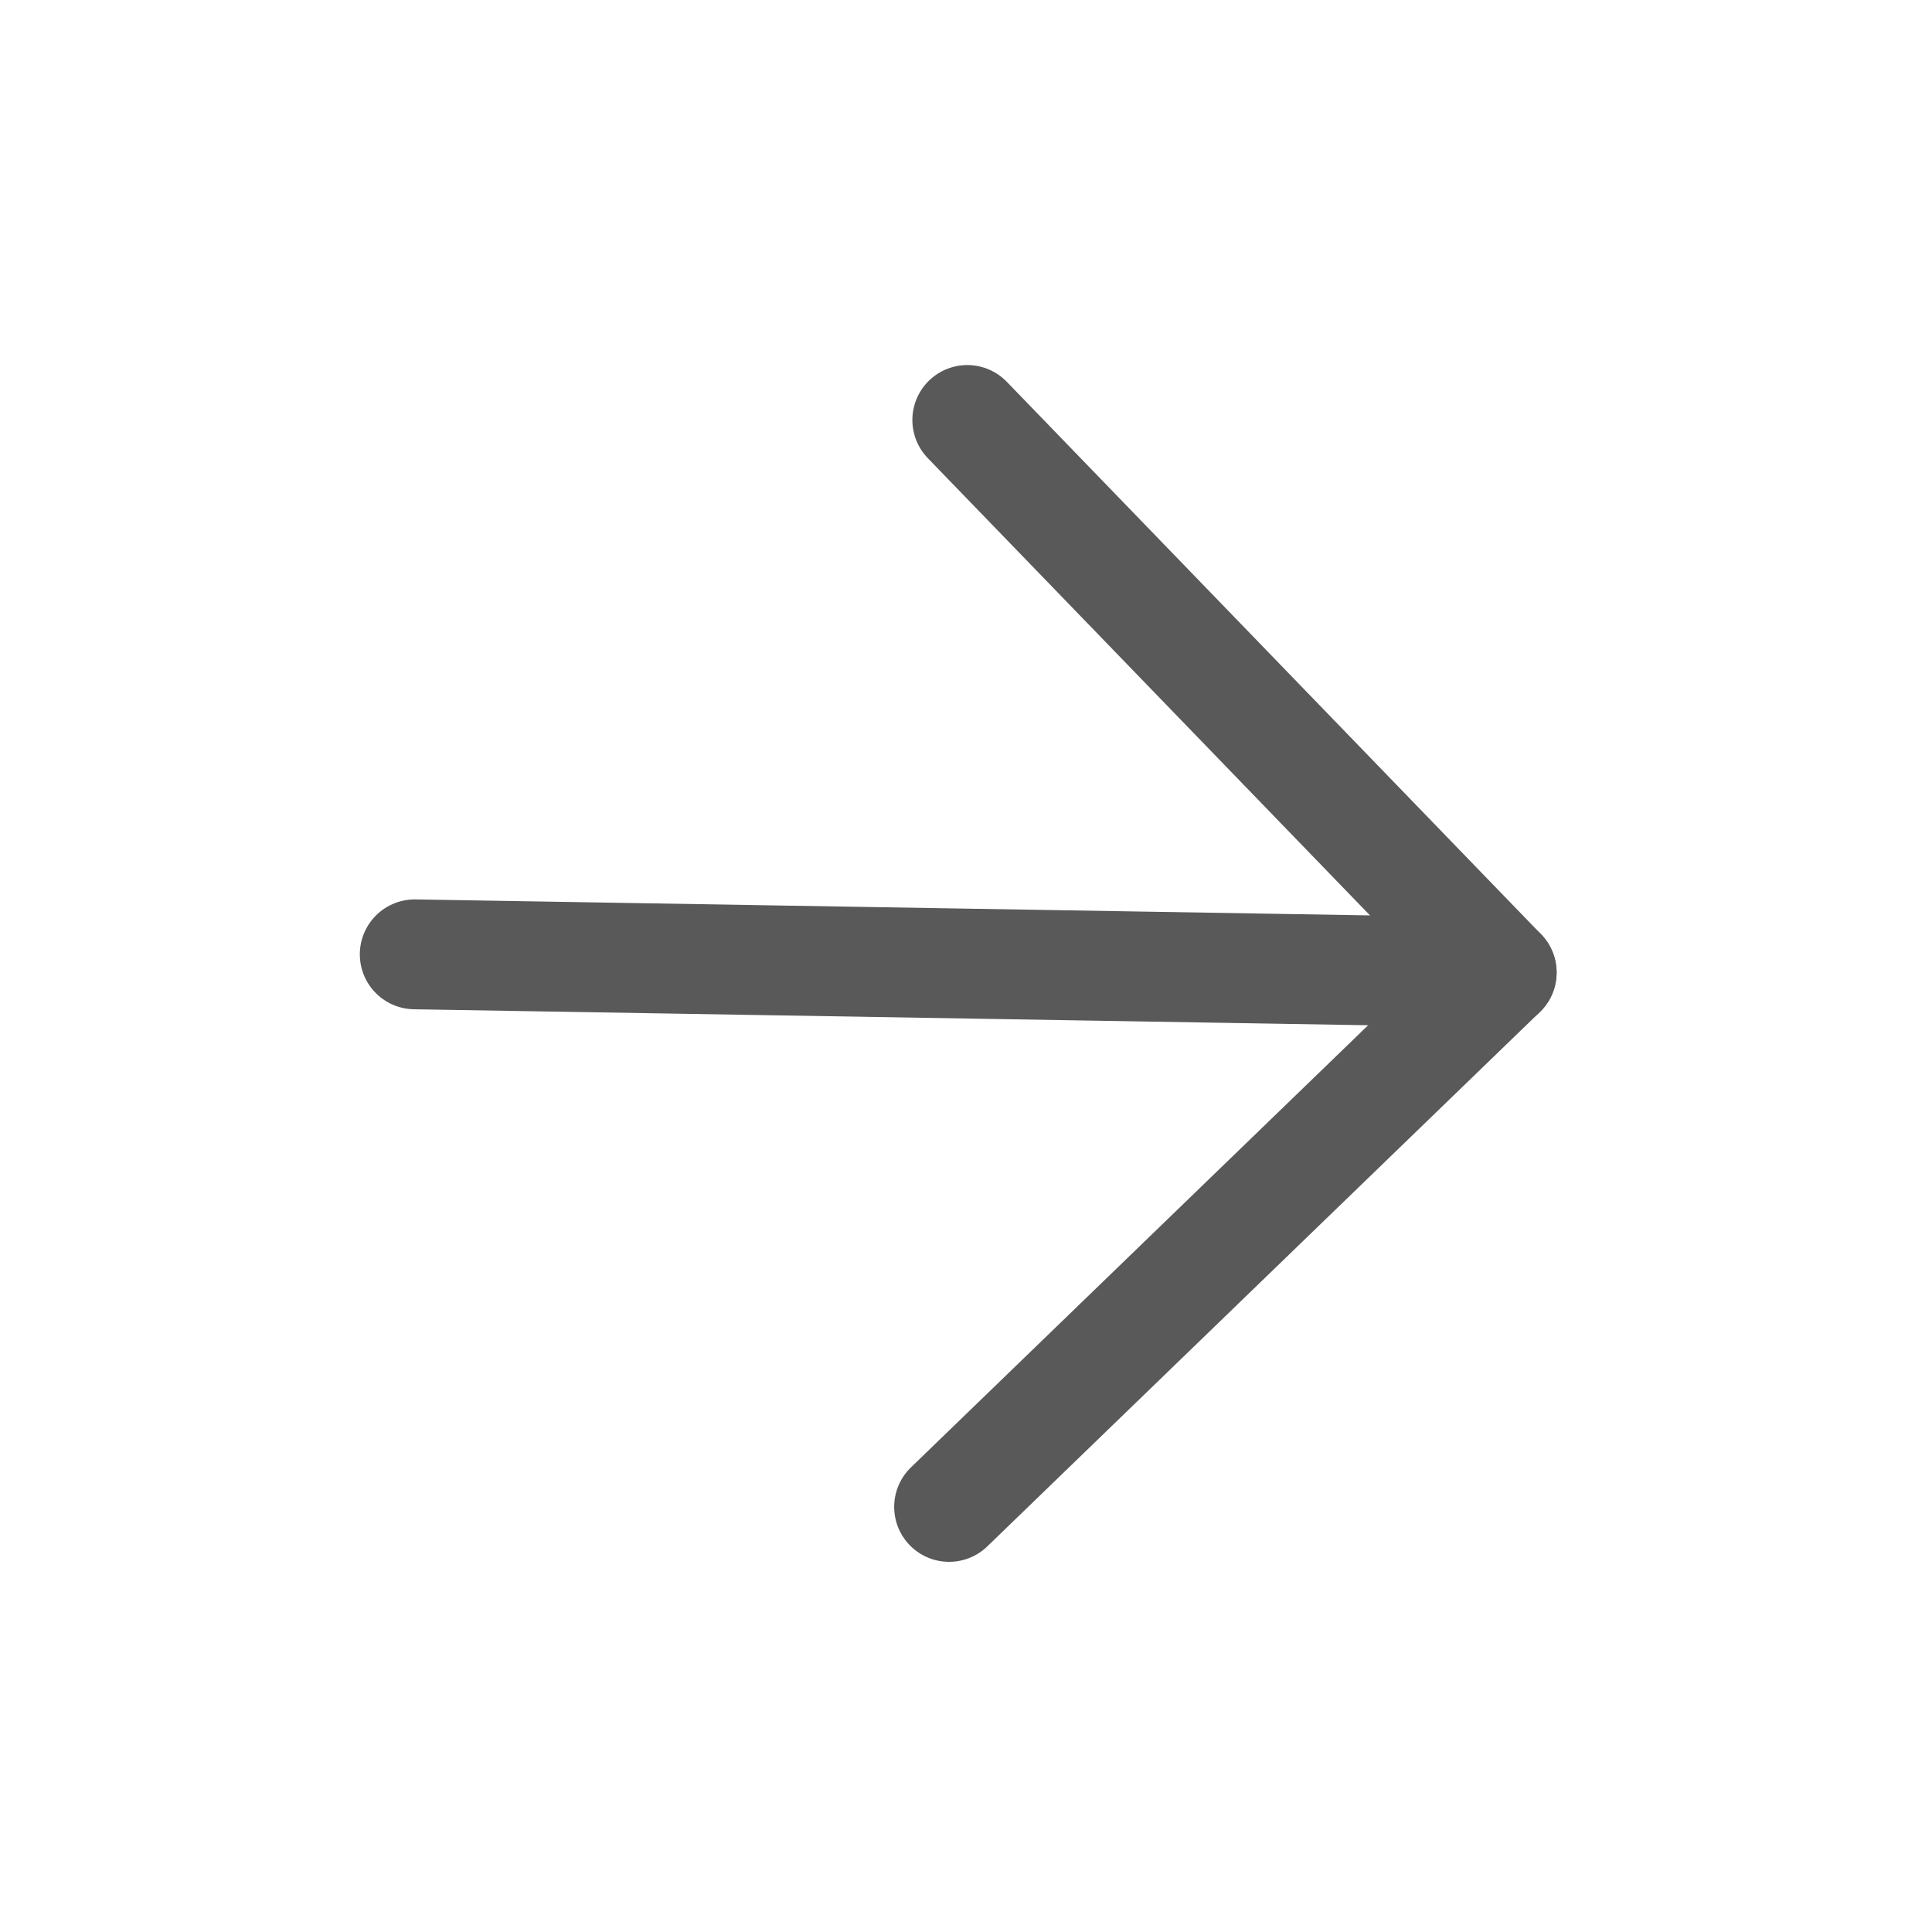 <svg width="31" height="31" viewBox="0 0 31 31" fill="none" xmlns="http://www.w3.org/2000/svg">
<g id="Arrows/Up" opacity="0.7">
<path id="Vector" d="M6.655 15.313L24.095 15.605" stroke="#121212" stroke-width="1.763" stroke-linecap="round" stroke-linejoin="round"/>
<path id="Vector_2" d="M15.521 6.739L24.095 15.605L15.229 24.179" stroke="#121212" stroke-width="1.763" stroke-linecap="round" stroke-linejoin="round"/>
</g>
</svg>

